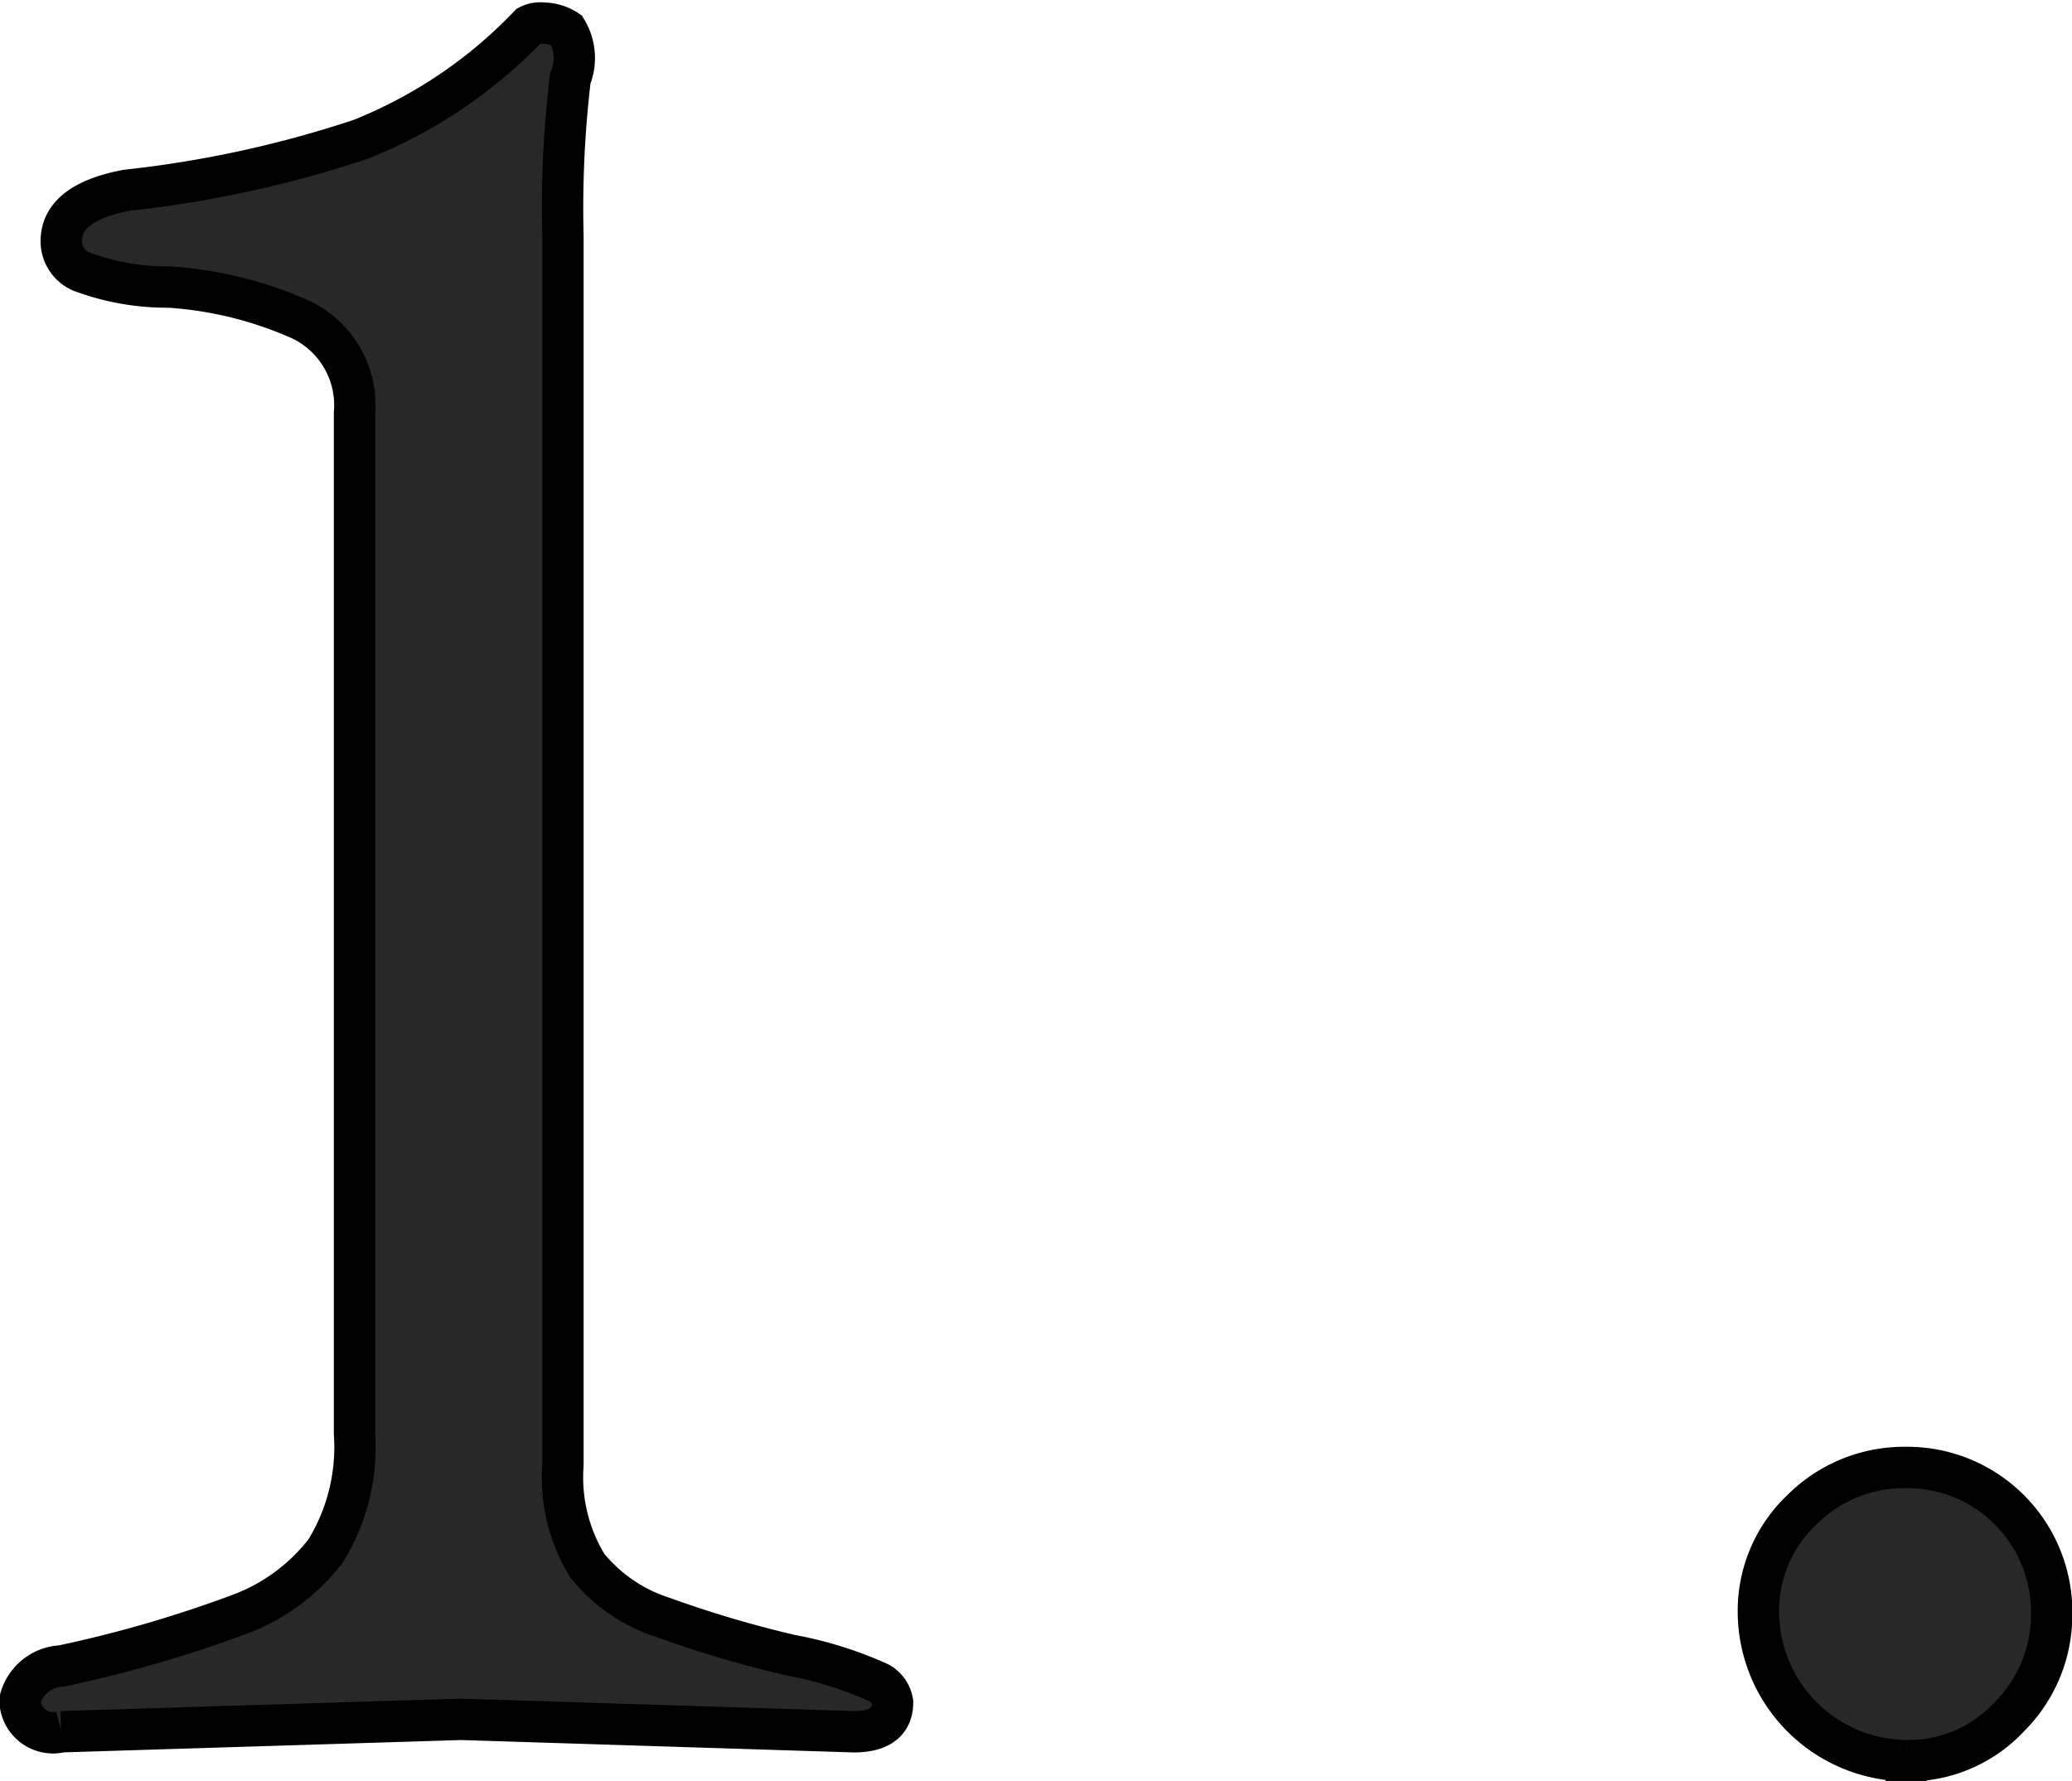 <svg xmlns="http://www.w3.org/2000/svg" width="50.094" height="43.06" viewBox="0 0 50.094 43.06">
  <defs>
    <style>
      .cls-1 {
        fill: #282828;
        stroke: #000;
        stroke-width: 1px;
        fill-rule: evenodd;
      }
    </style>
  </defs>
  <path id="_1." data-name="1." class="cls-1" d="M436.981,2640.12l9.668-.3,9.492,0.3c0.625,0,.938-0.24.938-0.71a0.649,0.649,0,0,0-.322-0.47,9.137,9.137,0,0,0-2.139-.67,27.342,27.342,0,0,1-3.076-.91,3.876,3.876,0,0,1-1.846-1.26,4.1,4.1,0,0,1-.586-2.43v-29.71a26.637,26.637,0,0,1,.176-3.81,1.306,1.306,0,0,0-.088-1.17,1.039,1.039,0,0,0-.557-0.17,0.594,0.594,0,0,0-.351.06,11.525,11.525,0,0,1-4.072,2.75,27.1,27.1,0,0,1-5.655,1.23q-1.581.3-1.582,1.23a0.8,0.8,0,0,0,.469.73,5.935,5.935,0,0,0,2.139.38,9.286,9.286,0,0,1,3.076.74,2.293,2.293,0,0,1,1.406,2.31v24.67a4.786,4.786,0,0,1-.7,2.84,4.675,4.675,0,0,1-2.051,1.52,30.106,30.106,0,0,1-4.336,1.26,1.083,1.083,0,0,0-1,.82,0.8,0.8,0,0,0,1,.77h0Zm44.605,0.7a3.324,3.324,0,0,0,2.49-1.06,3.481,3.481,0,0,0,1.026-2.52,3.493,3.493,0,0,0-3.516-3.51,3.5,3.5,0,0,0-2.519,1.02,3.36,3.36,0,0,0-1.055,2.49A3.611,3.611,0,0,0,481.586,2640.82Z" transform="translate(-435.5 -2598.25)"/>
</svg>
